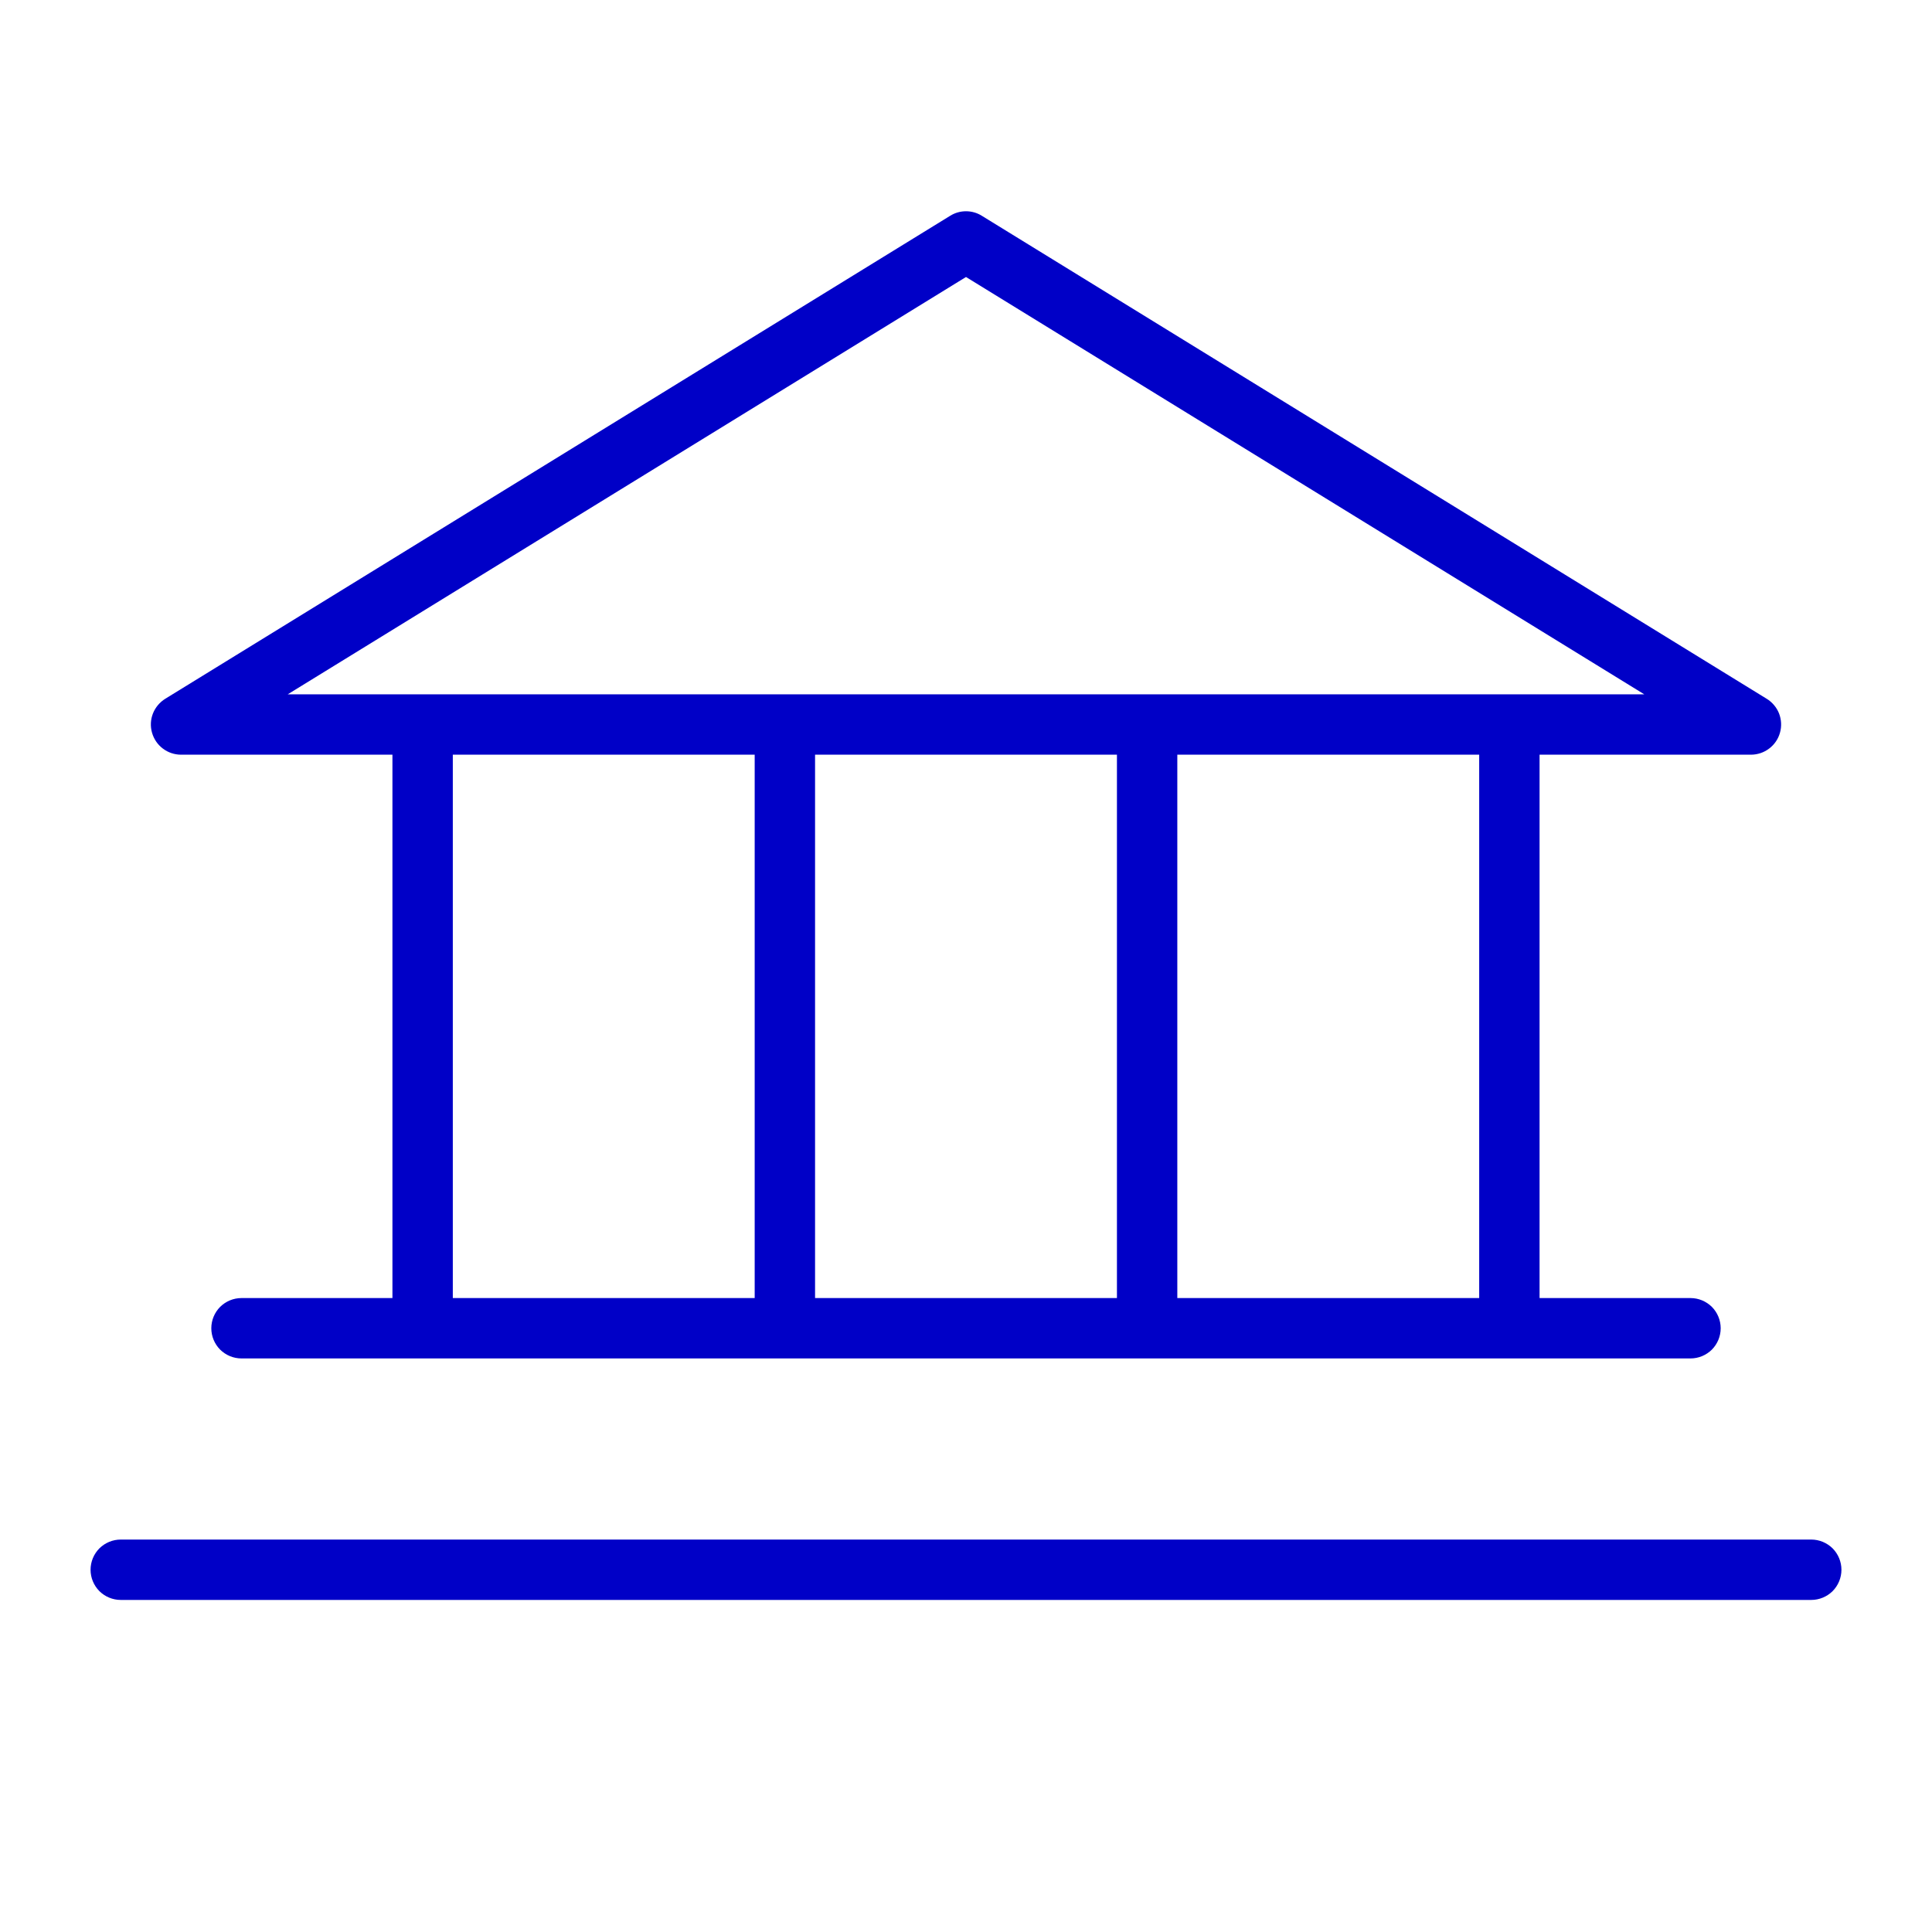 <svg xmlns="http://www.w3.org/2000/svg" fill="none" viewBox="0 0 32 32" height="32" width="32">
<path fill="#0000C7" d="M3 12.5H6.5V21.5H4C3.867 21.5 3.74 21.553 3.646 21.646C3.553 21.74 3.5 21.867 3.5 22C3.5 22.133 3.553 22.26 3.646 22.354C3.74 22.447 3.867 22.5 4 22.5H28C28.133 22.5 28.26 22.447 28.354 22.354C28.447 22.26 28.5 22.133 28.5 22C28.5 21.867 28.447 21.74 28.354 21.646C28.26 21.553 28.133 21.5 28 21.5H25.5V12.5H29C29.109 12.5 29.215 12.465 29.302 12.399C29.389 12.334 29.453 12.241 29.482 12.136C29.512 12.031 29.506 11.92 29.467 11.818C29.427 11.717 29.355 11.631 29.262 11.574L16.262 3.574C16.184 3.525 16.093 3.499 16 3.499C15.907 3.499 15.816 3.525 15.738 3.574L2.737 11.574C2.645 11.631 2.573 11.717 2.533 11.818C2.493 11.92 2.488 12.031 2.518 12.136C2.548 12.241 2.611 12.334 2.698 12.399C2.785 12.465 2.891 12.5 3 12.5ZM7.5 12.5H12.5V21.5H7.5V12.5ZM18.5 12.5V21.5H13.5V12.5H18.5ZM24.5 21.5H19.5V12.5H24.5V21.5ZM16 4.588L27.234 11.5H4.766L16 4.588ZM30.5 26C30.5 26.133 30.447 26.26 30.354 26.354C30.26 26.447 30.133 26.5 30 26.5H2C1.867 26.5 1.74 26.447 1.646 26.354C1.553 26.26 1.5 26.133 1.5 26C1.5 25.867 1.553 25.74 1.646 25.646C1.74 25.553 1.867 25.5 2 25.5H30C30.133 25.5 30.26 25.553 30.354 25.646C30.447 25.74 30.5 25.867 30.5 26Z"></path>
</svg>
